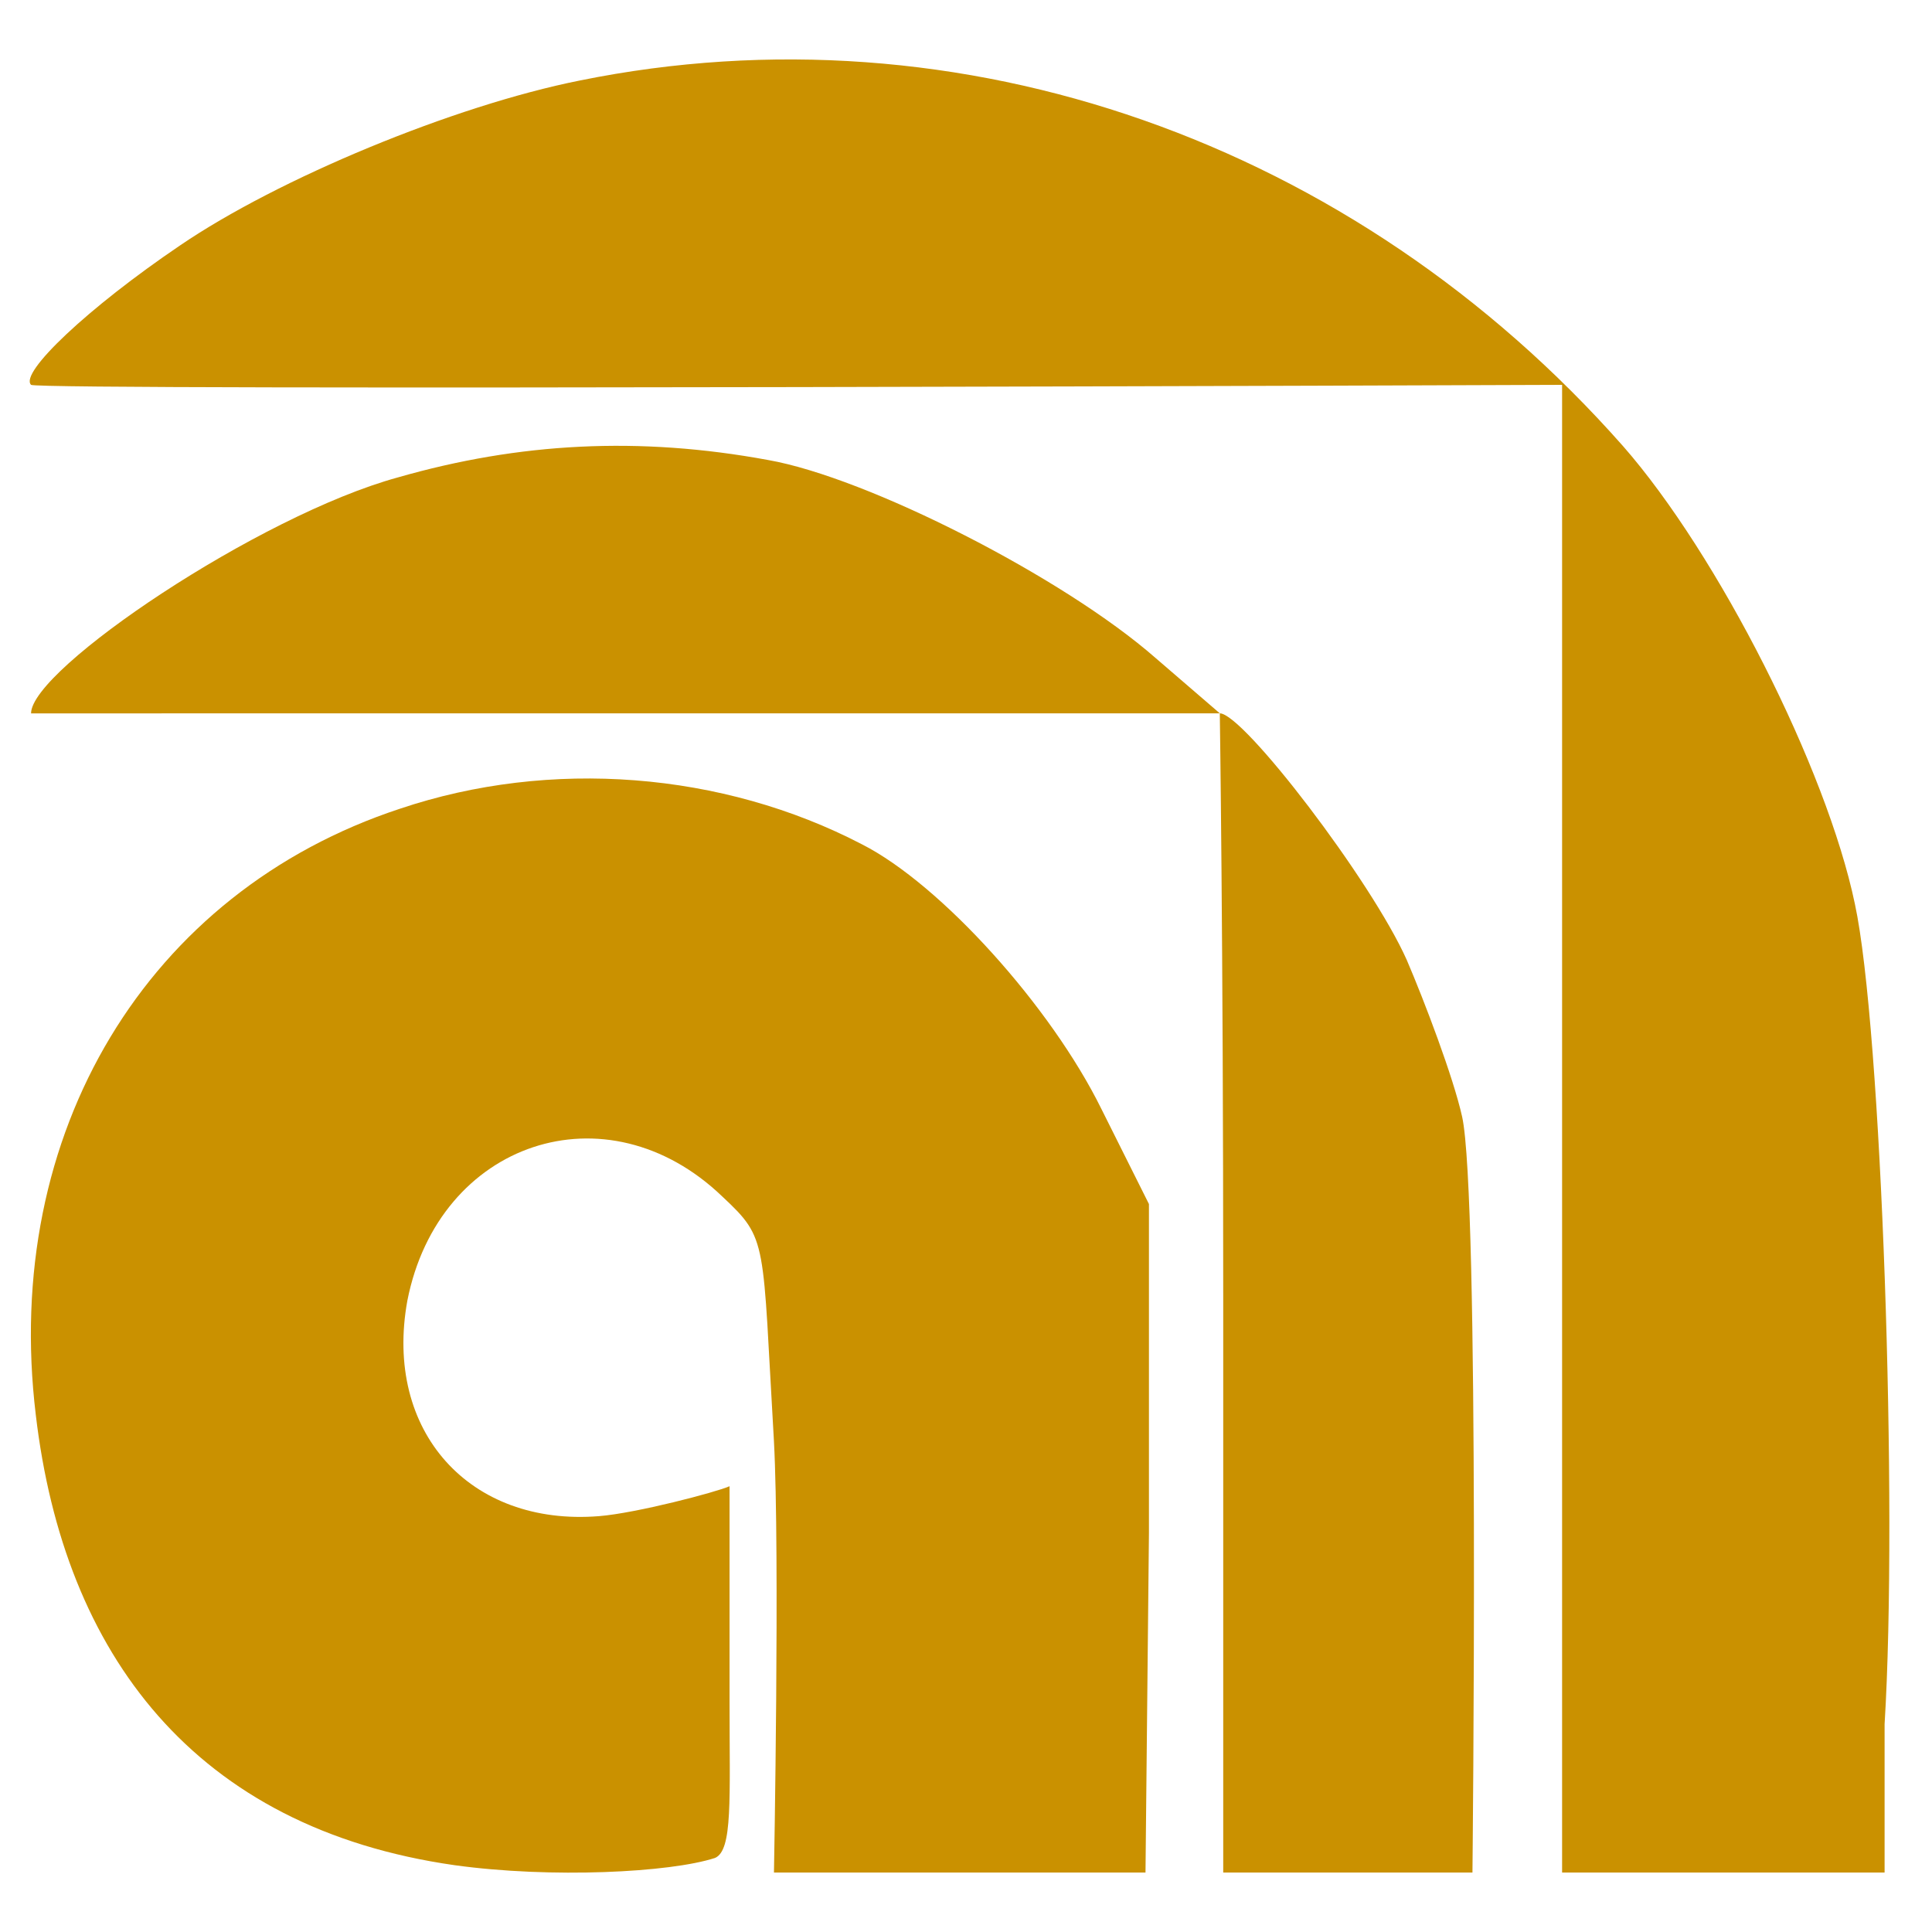 <svg xmlns="http://www.w3.org/2000/svg" width="130" height="130" viewBox="0 0 130 130" fill="none"><path d="M39.01 5.418C30.51 7.118 18.71 12.018 12.11 16.518C5.91 20.718 1.29 25.096 2.09 25.895C2.39 26.296 105.11 25.896 105.11 25.896V75.418C105.11 102.318 105.11 125.999 105.11 125.999L126.81 125.999V116.018C127.71 101.418 126.61 69.118 124.81 60.818C122.91 51.718 115.61 37.318 109.21 30.018C91.11 9.518 64.61 0.218 39.01 5.418Z" fill="#CA9100"></path><path d="M26.777 32.123C17.429 34.68 2.09 45.019 2.09 48.002C2.09 48.002 19.692 47.998 42.029 47.998H82.078L77.749 44.269C71.549 38.836 58.364 32.123 51.672 30.951C43.013 29.353 34.944 29.779 26.777 32.123Z" fill="#CA9100"></path><path d="M82.308 87.2V125.999L99.078 125.999C99.078 125.999 99.569 80.469 98.383 75.14C97.79 72.475 95.846 67.363 94.66 64.599C92.289 59.27 83.659 47.998 82.078 47.998C82.078 47.998 82.308 63.217 82.308 87.2Z" fill="#CA9100"></path><path d="M26.91 54.418C9.91 60.018 0.11 76.218 2.41 95.218C4.31 111.318 13.09 123.005 30.59 125.505C37.09 126.405 45.09 126.001 48.11 125.018C49.31 124.505 49.09 121.105 49.09 114.505V100.005C48.19 100.405 42.81 101.818 40.31 102.018C31.61 102.718 25.81 96.318 27.41 87.518C29.51 76.818 40.81 73.018 48.61 80.518C51.71 83.418 51.278 83.399 52.078 96.999C52.478 104.499 52.078 126.001 52.078 126.001V125.999L77.078 126.001V125.999L77.31 103.118V81.018L74.11 74.618C70.71 67.718 63.31 59.518 58.01 56.818C48.61 51.918 37.01 51.018 26.91 54.418Z" fill="#CA9100"></path></svg>
